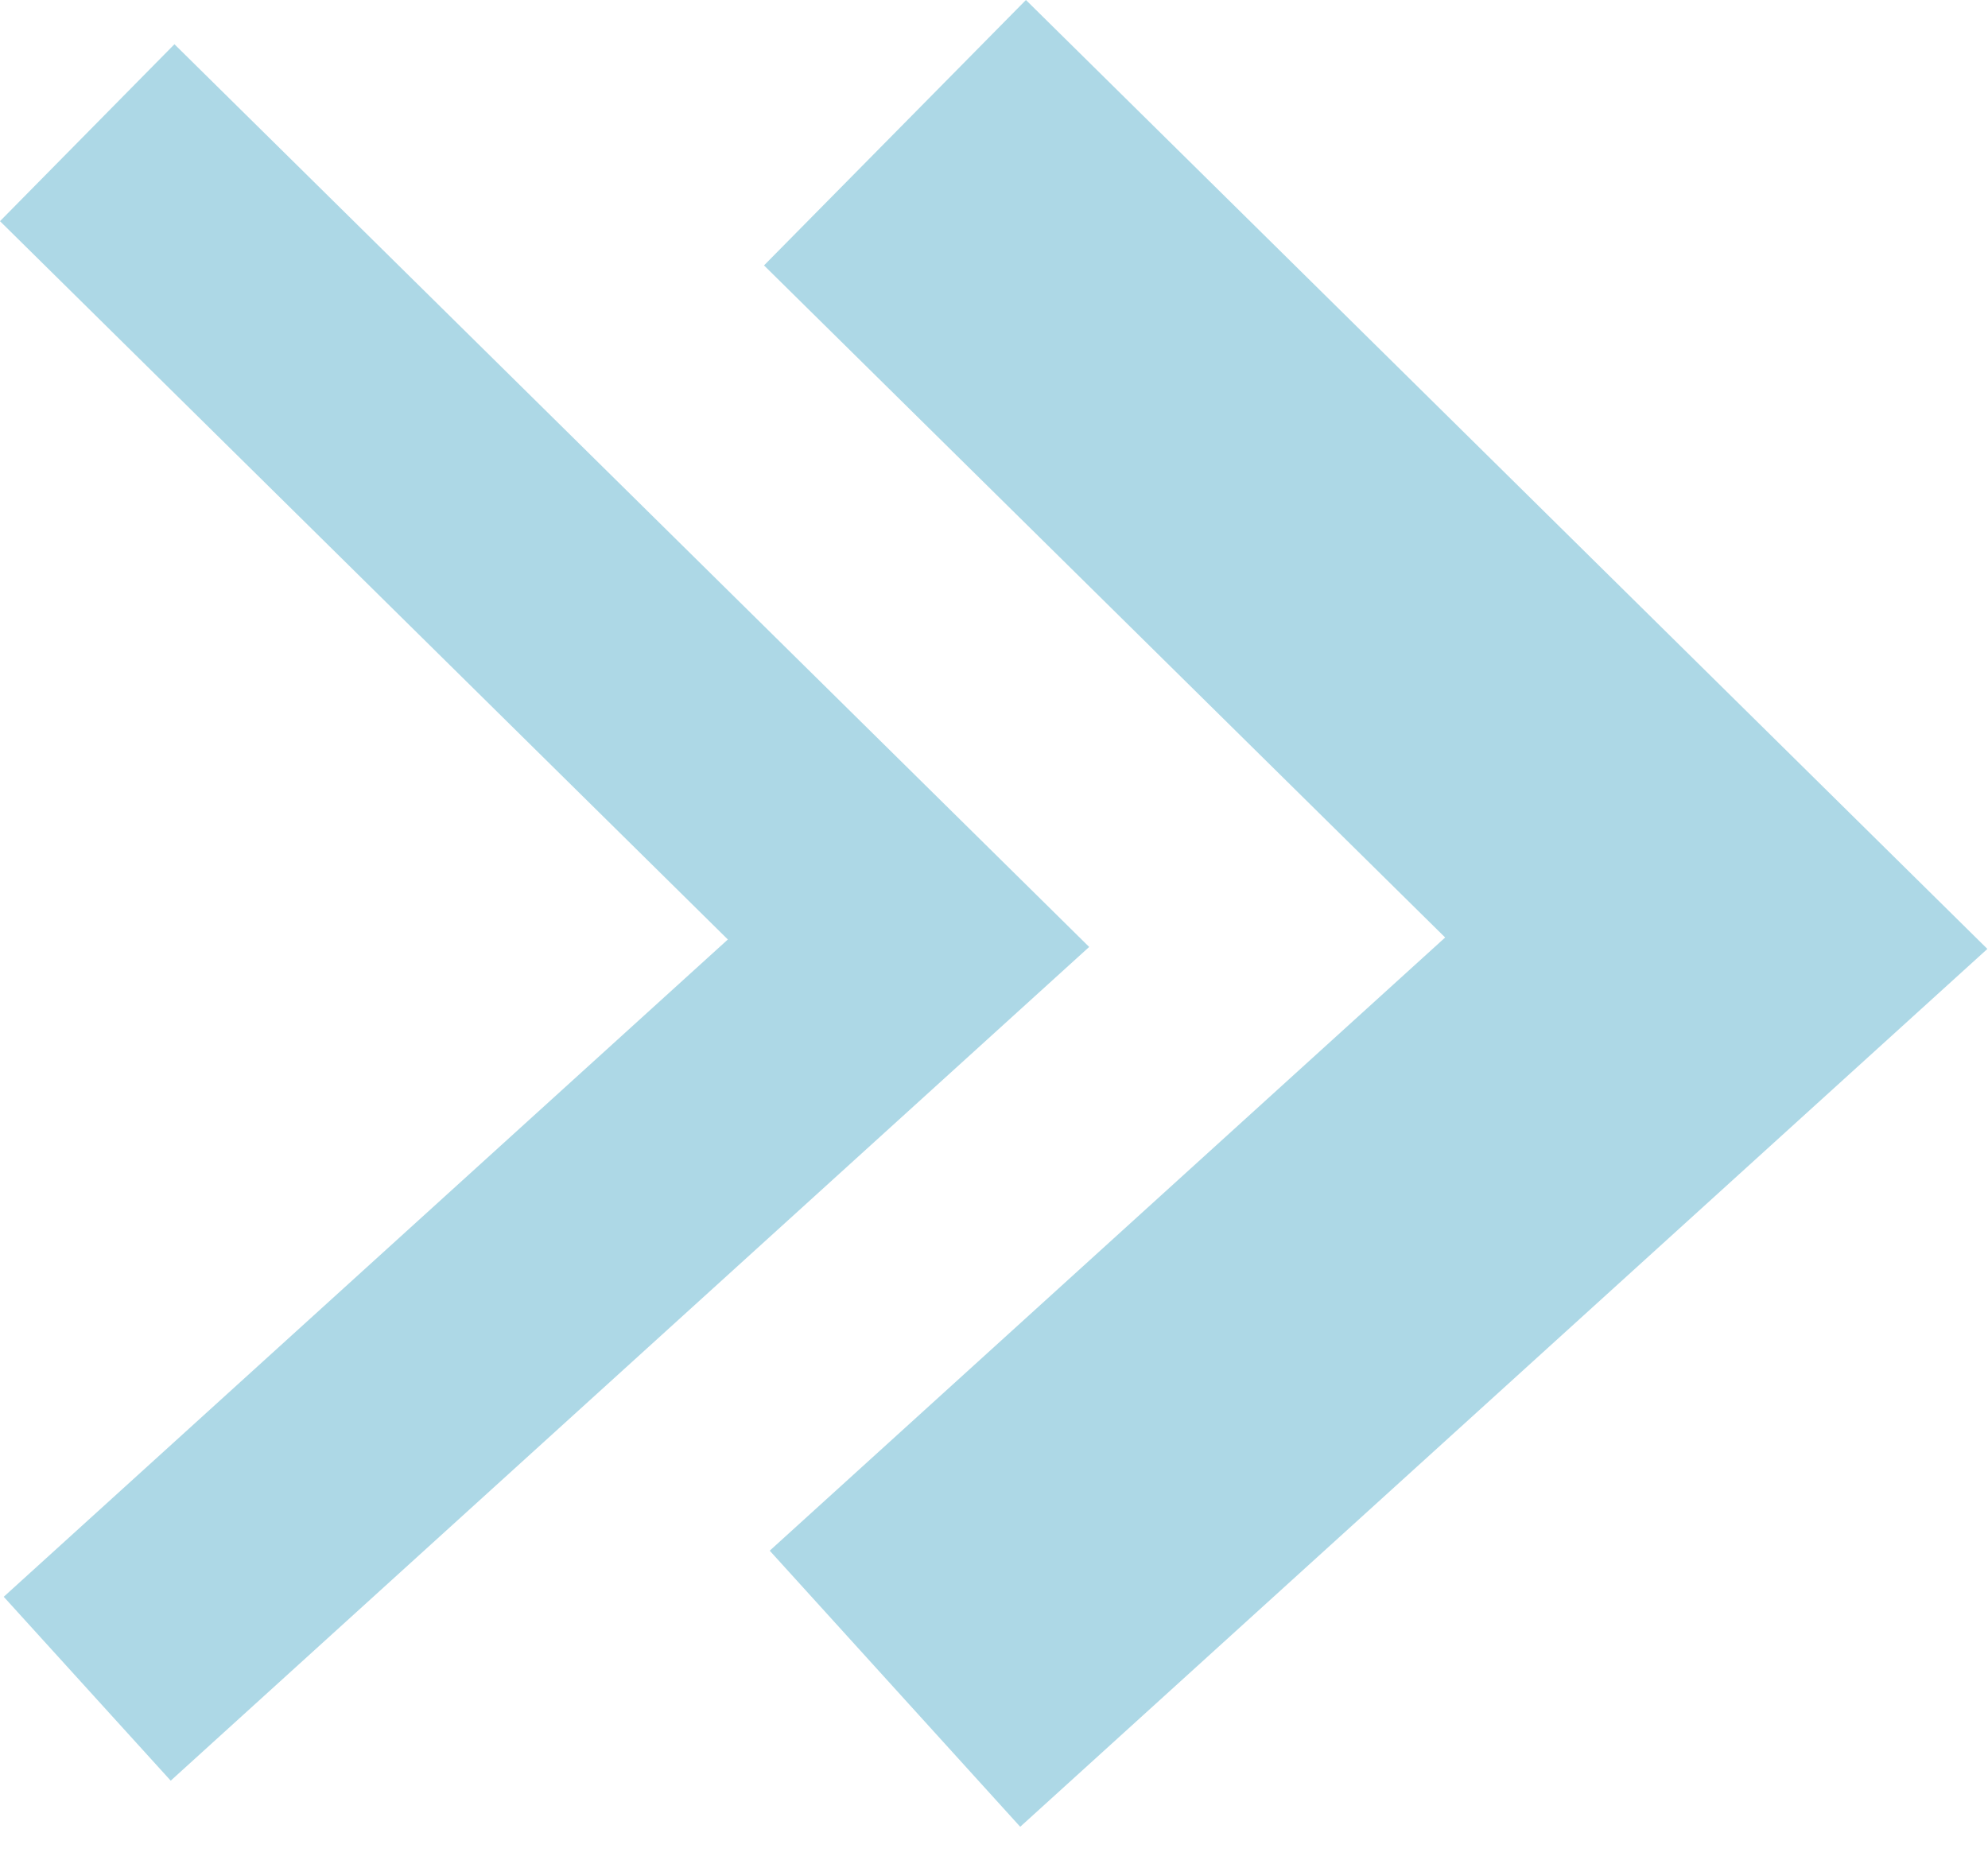 <svg viewBox="0 0 16 15" xmlns="http://www.w3.org/2000/svg"><g><path fill="lightBlue" d="M5.858 7.561 0 1.78 1.404.356l7.362 7.265-7.392 6.71-1.344-1.48z"/><path fill="lightBlue" d="M6.149 2.136 8.257 0l7.738 7.637-7.784 7.065-2.016-2.222 5.436-4.935z"/></g></svg>
